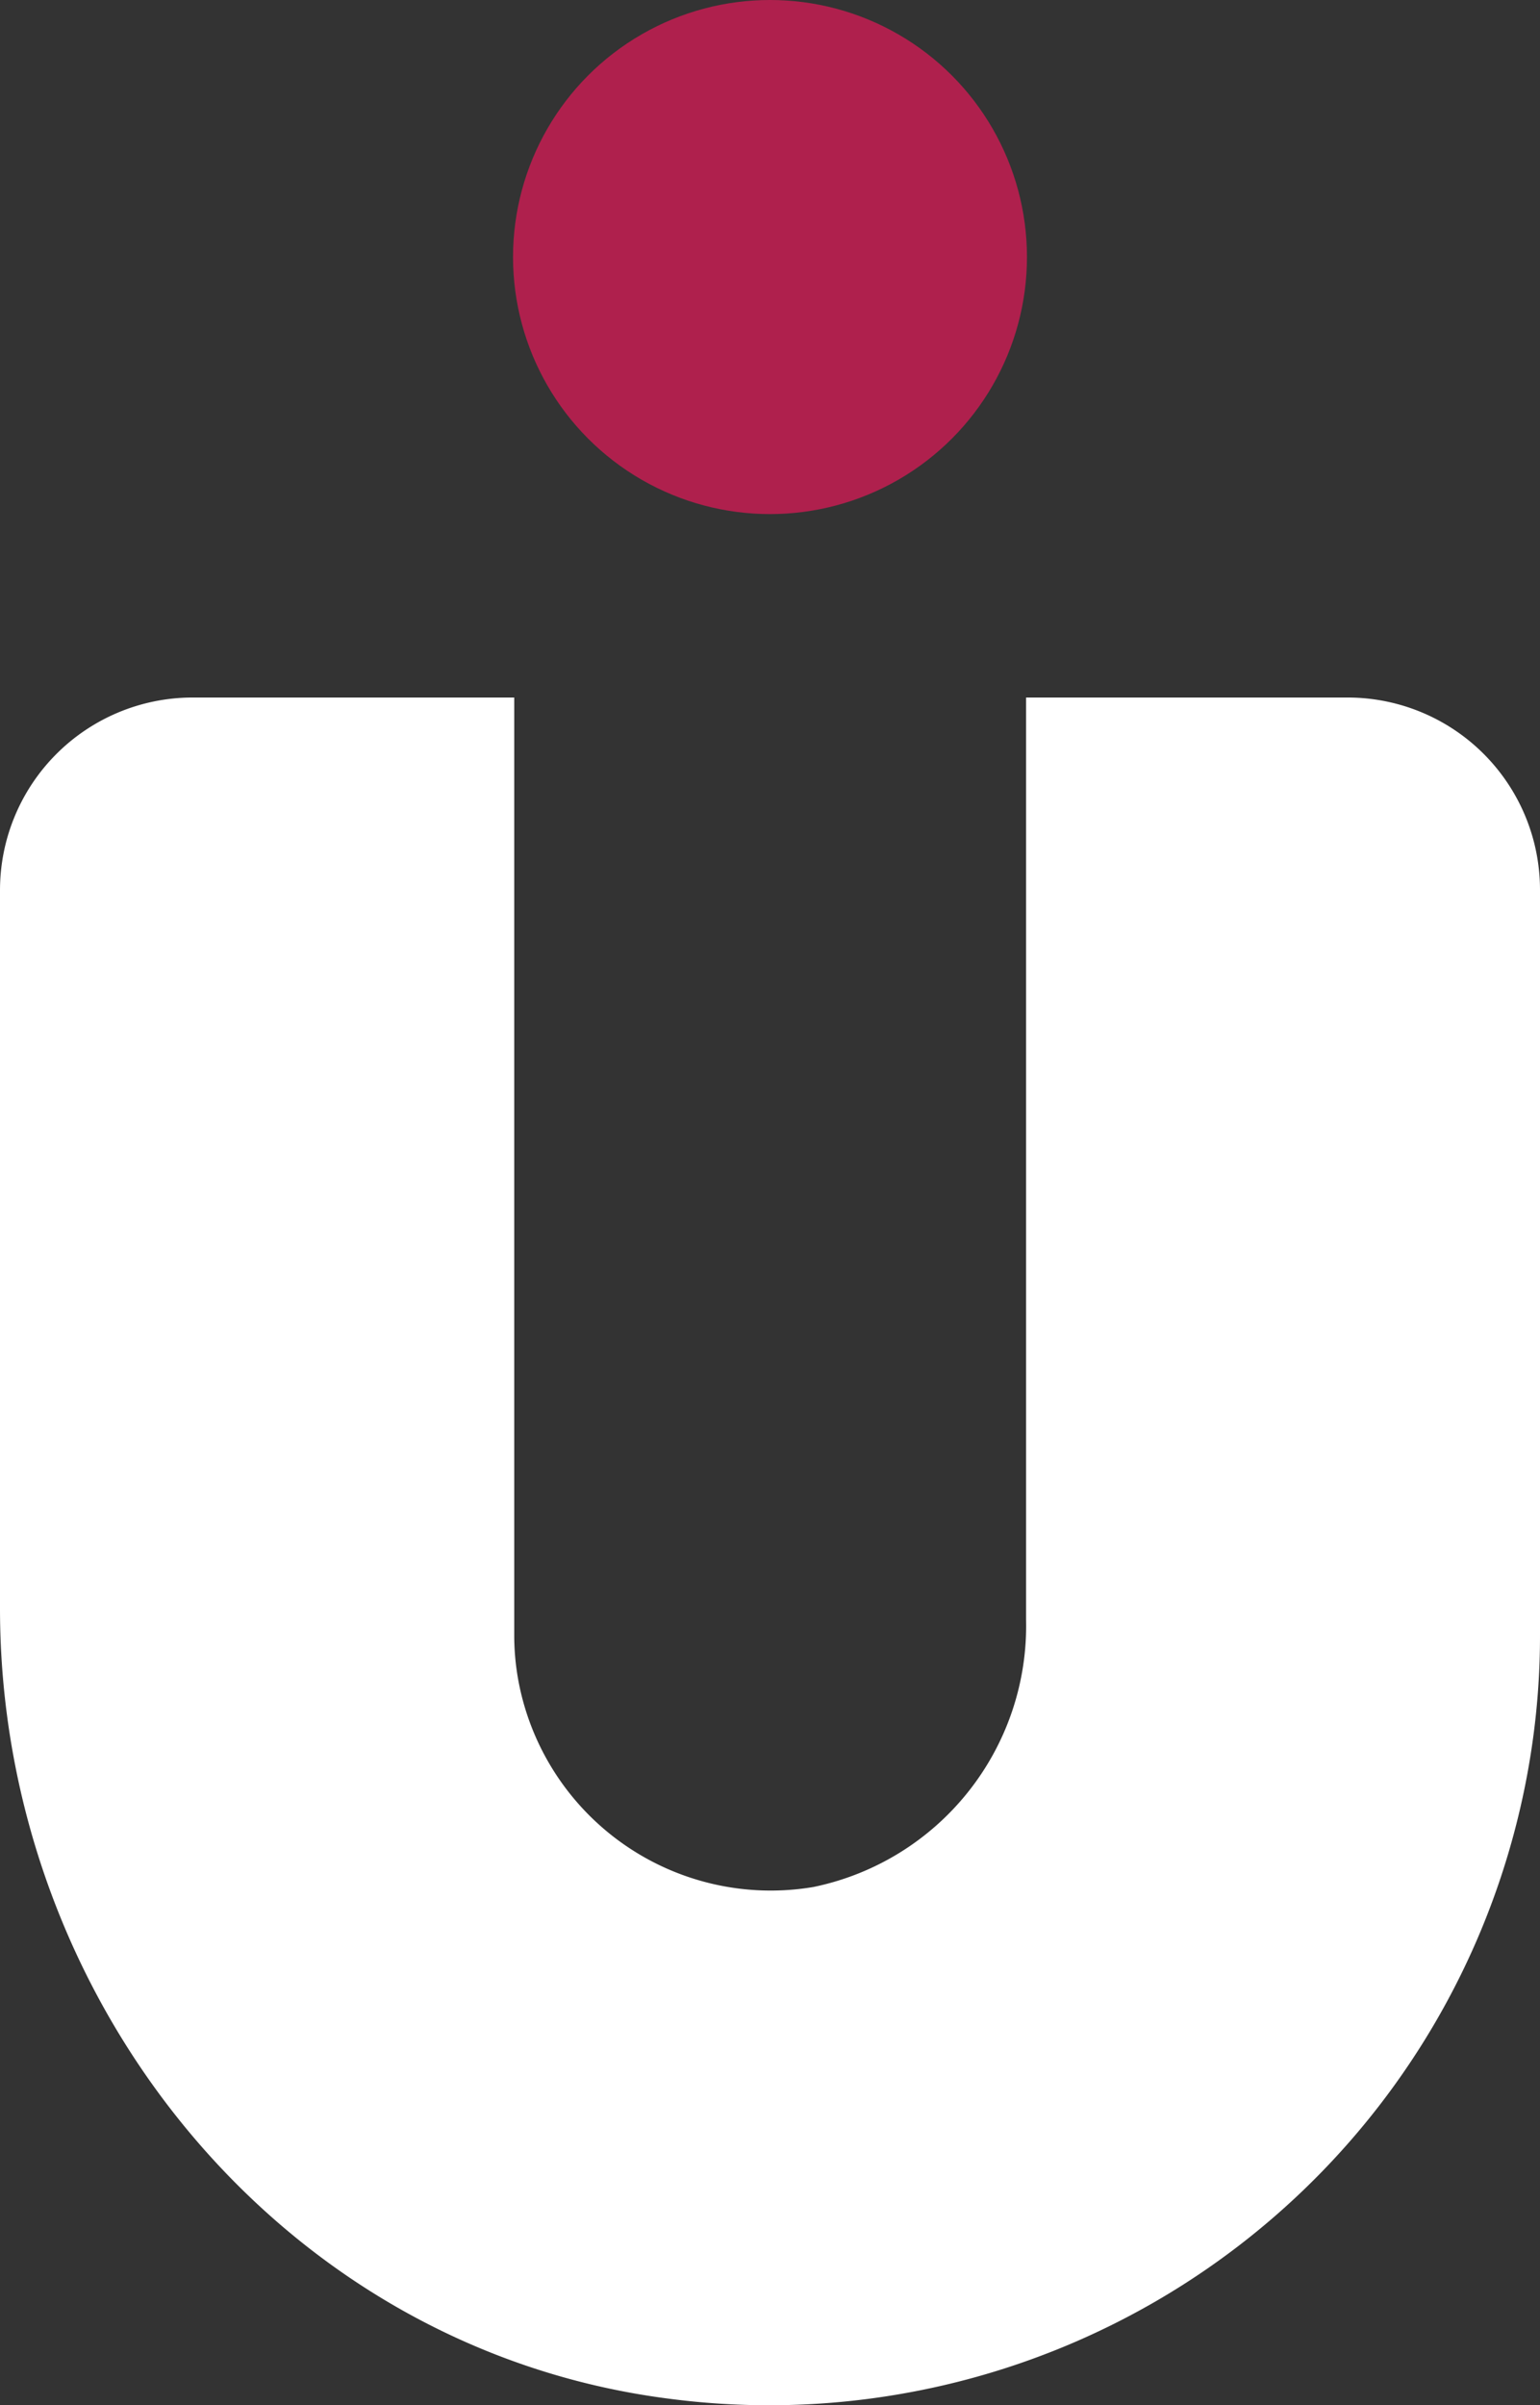 <svg xmlns="http://www.w3.org/2000/svg" viewBox="0 0 51.48 80.38"><rect x="0" y="0" width="51.48" height="80.38" fill="#333333" stroke="none"/><title>Risorsa 1</title><g id="Livello_2" data-name="Livello 2"><g id="Livello_1-2" data-name="Livello 1"><circle cx="25.74" cy="8.59" r="8.59" style="fill:#af204d"/><path d="M0,29.75v24C0,66.83,9.38,78.5,22.36,80.16A25.77,25.77,0,0,0,51.26,58a25.32,25.32,0,0,0,.22-3.37V29.75a6.43,6.43,0,0,0-6.42-6.44H34.3V54.13a8.91,8.91,0,0,1-7.11,8.93,8.58,8.58,0,0,1-9.88-7,8.39,8.39,0,0,1-.12-1.41V23.31H6.4A6.44,6.44,0,0,0,0,29.75Z" style="fill:#fff"/></g></g></svg>